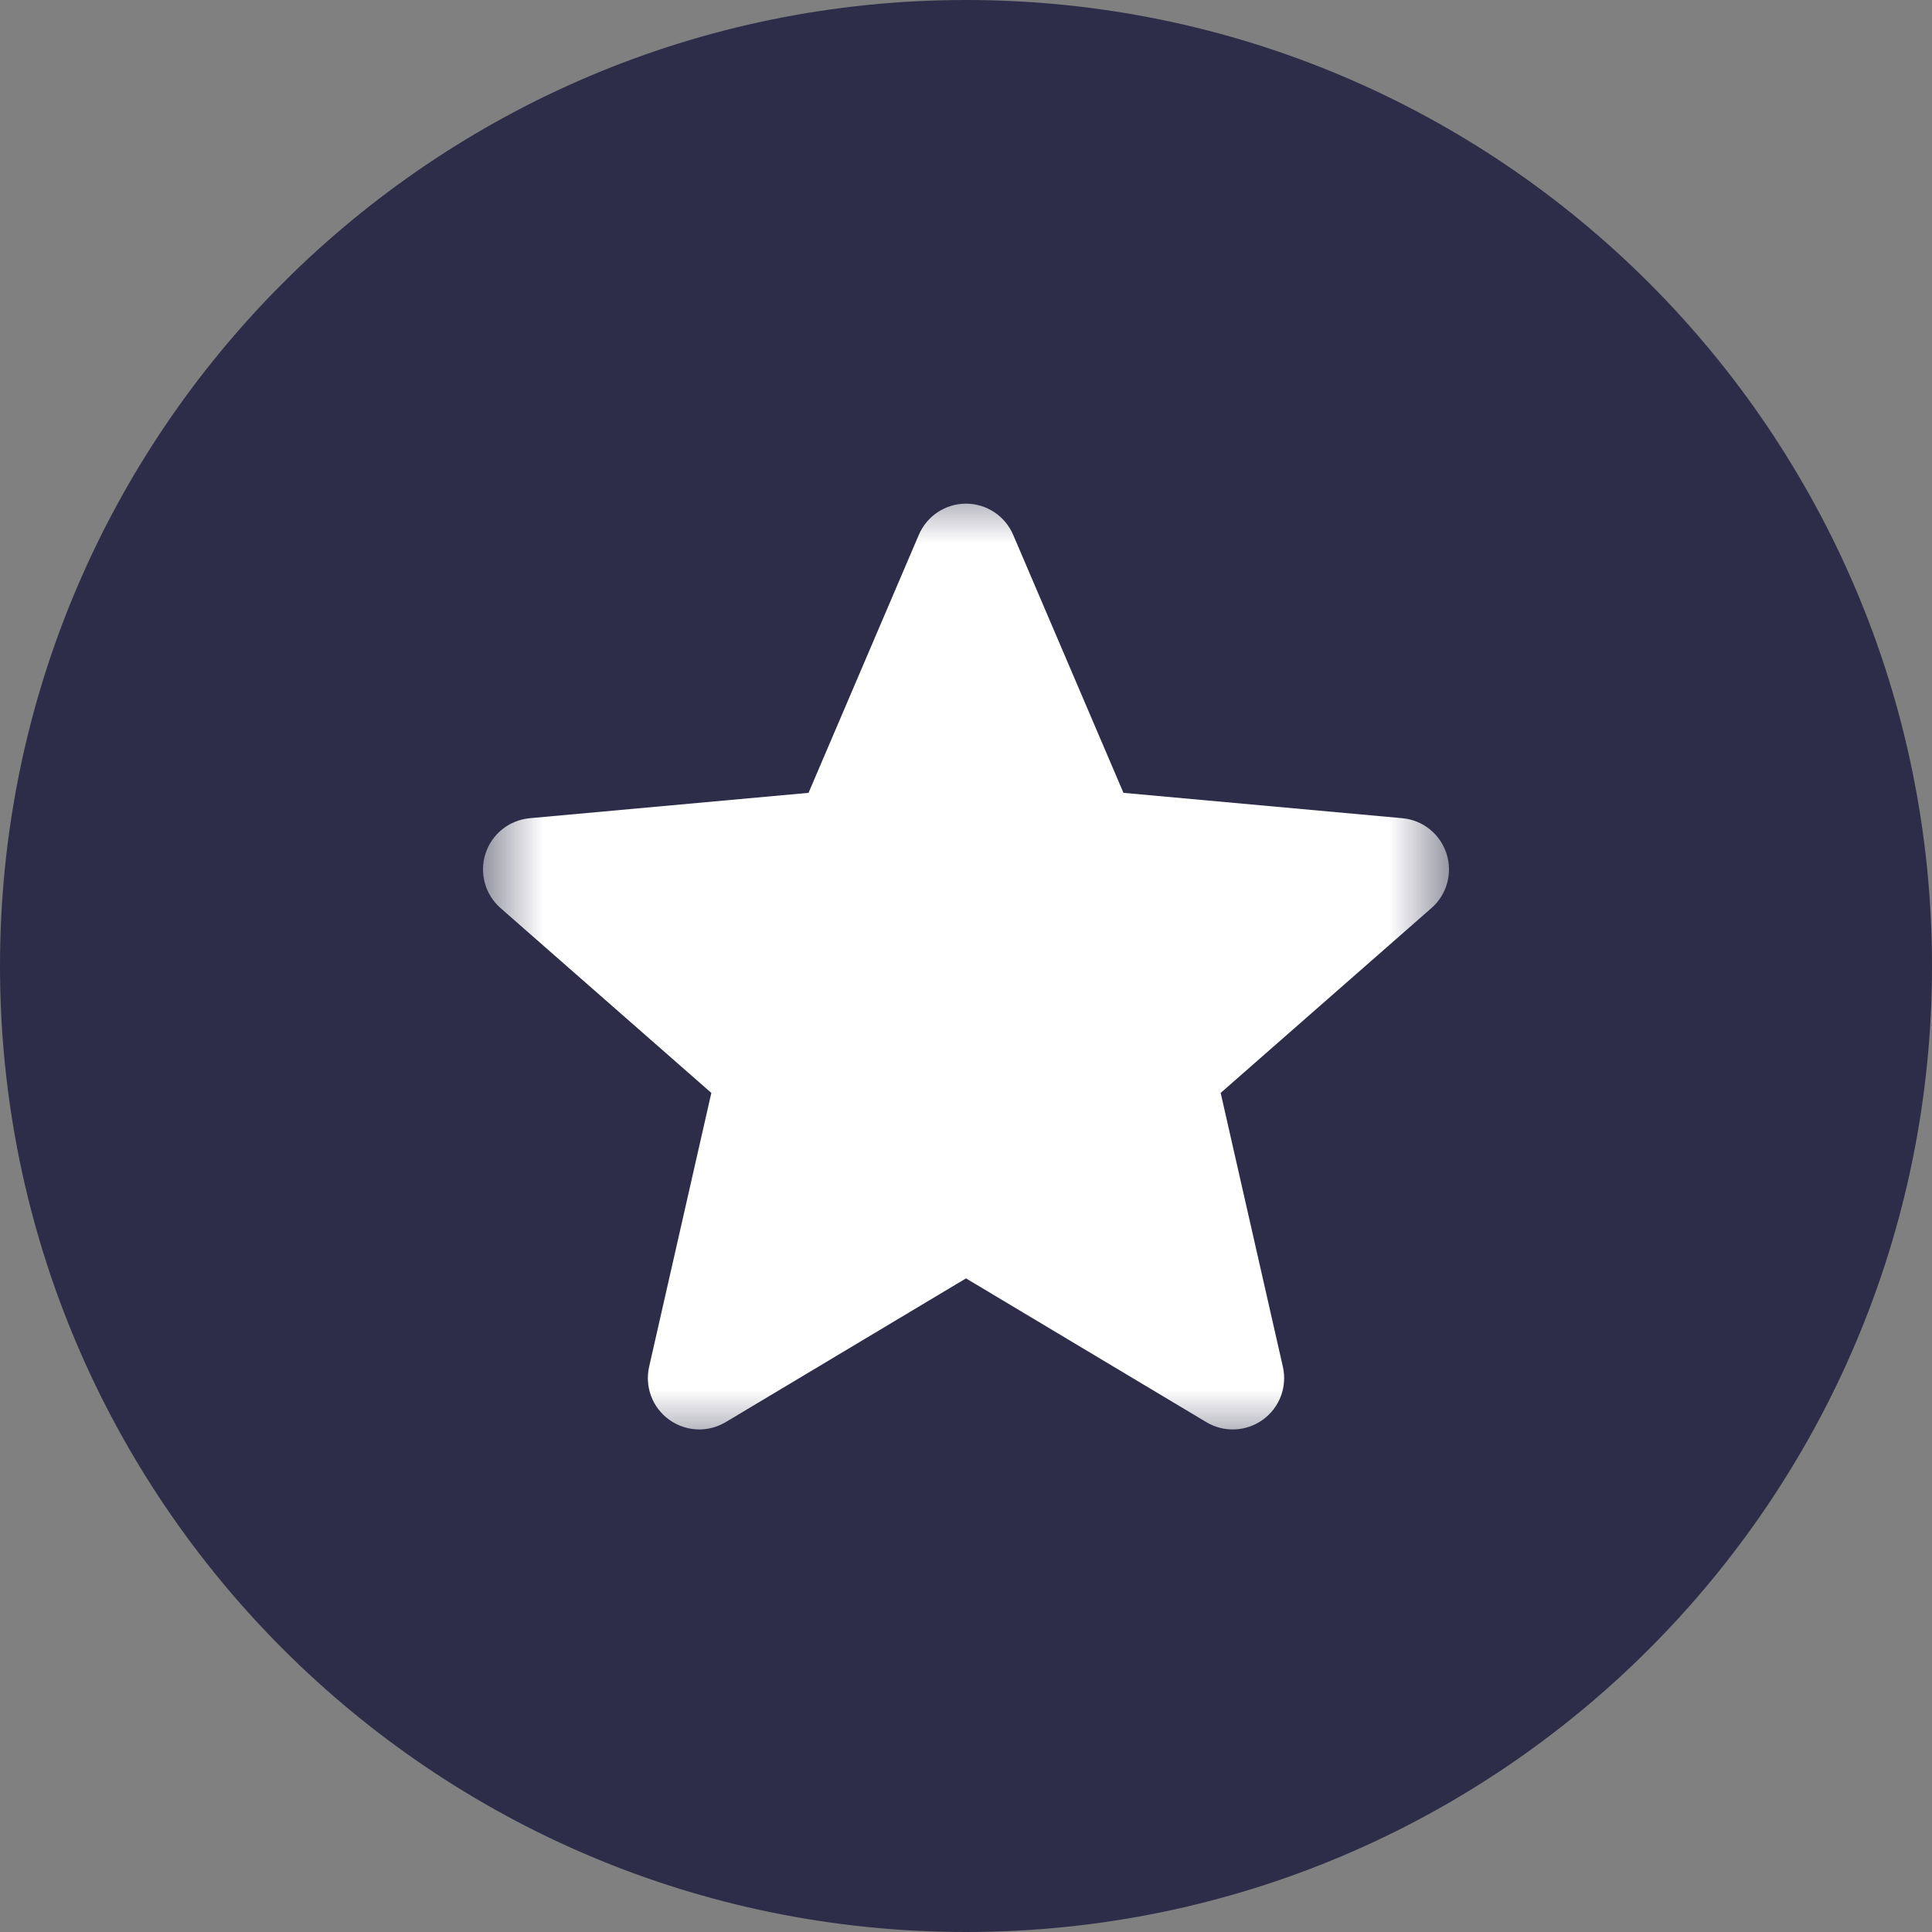 <?xml version="1.0" encoding="UTF-8"?> <svg xmlns="http://www.w3.org/2000/svg" width="16" height="16" viewBox="0 0 16 16" fill="none"><rect x="0" y="0" width="16" height="16" fill="#808080" stroke="none"/><g clip-path="url(#clip0_1123_713)"><path d="M8 16C12.418 16 16 12.418 16 8C16 3.582 12.418 0 8 0C3.582 0 0 3.582 0 8C0 12.418 3.582 16 8 16Z" fill="#2D2D49"></path><mask id="mask0_1123_713" style="mask-type:luminance" maskUnits="userSpaceOnUse" x="4" y="4" width="8" height="8"><path d="M12 4H4V12H12V4Z" fill="white"></path></mask><g mask="url(#mask0_1123_713)"><path d="M11.979 7.068C11.926 6.906 11.783 6.791 11.613 6.776L9.304 6.566L8.391 4.43C8.324 4.273 8.171 4.171 8 4.171C7.829 4.171 7.676 4.273 7.609 4.43L6.696 6.566L4.387 6.776C4.217 6.792 4.074 6.906 4.021 7.068C3.968 7.23 4.017 7.408 4.145 7.52L5.891 9.051L5.376 11.318C5.338 11.485 5.403 11.657 5.541 11.757C5.616 11.811 5.703 11.838 5.791 11.838C5.866 11.838 5.941 11.818 6.009 11.778L8 10.587L9.991 11.778C10.137 11.865 10.321 11.857 10.459 11.757C10.597 11.657 10.662 11.485 10.624 11.318L10.109 9.051L11.855 7.52C11.983 7.408 12.032 7.23 11.979 7.068Z" fill="white"></path></g></g><defs><clipPath id="clip0_1123_713"><rect width="16" height="16" fill="white"></rect></clipPath></defs></svg> 